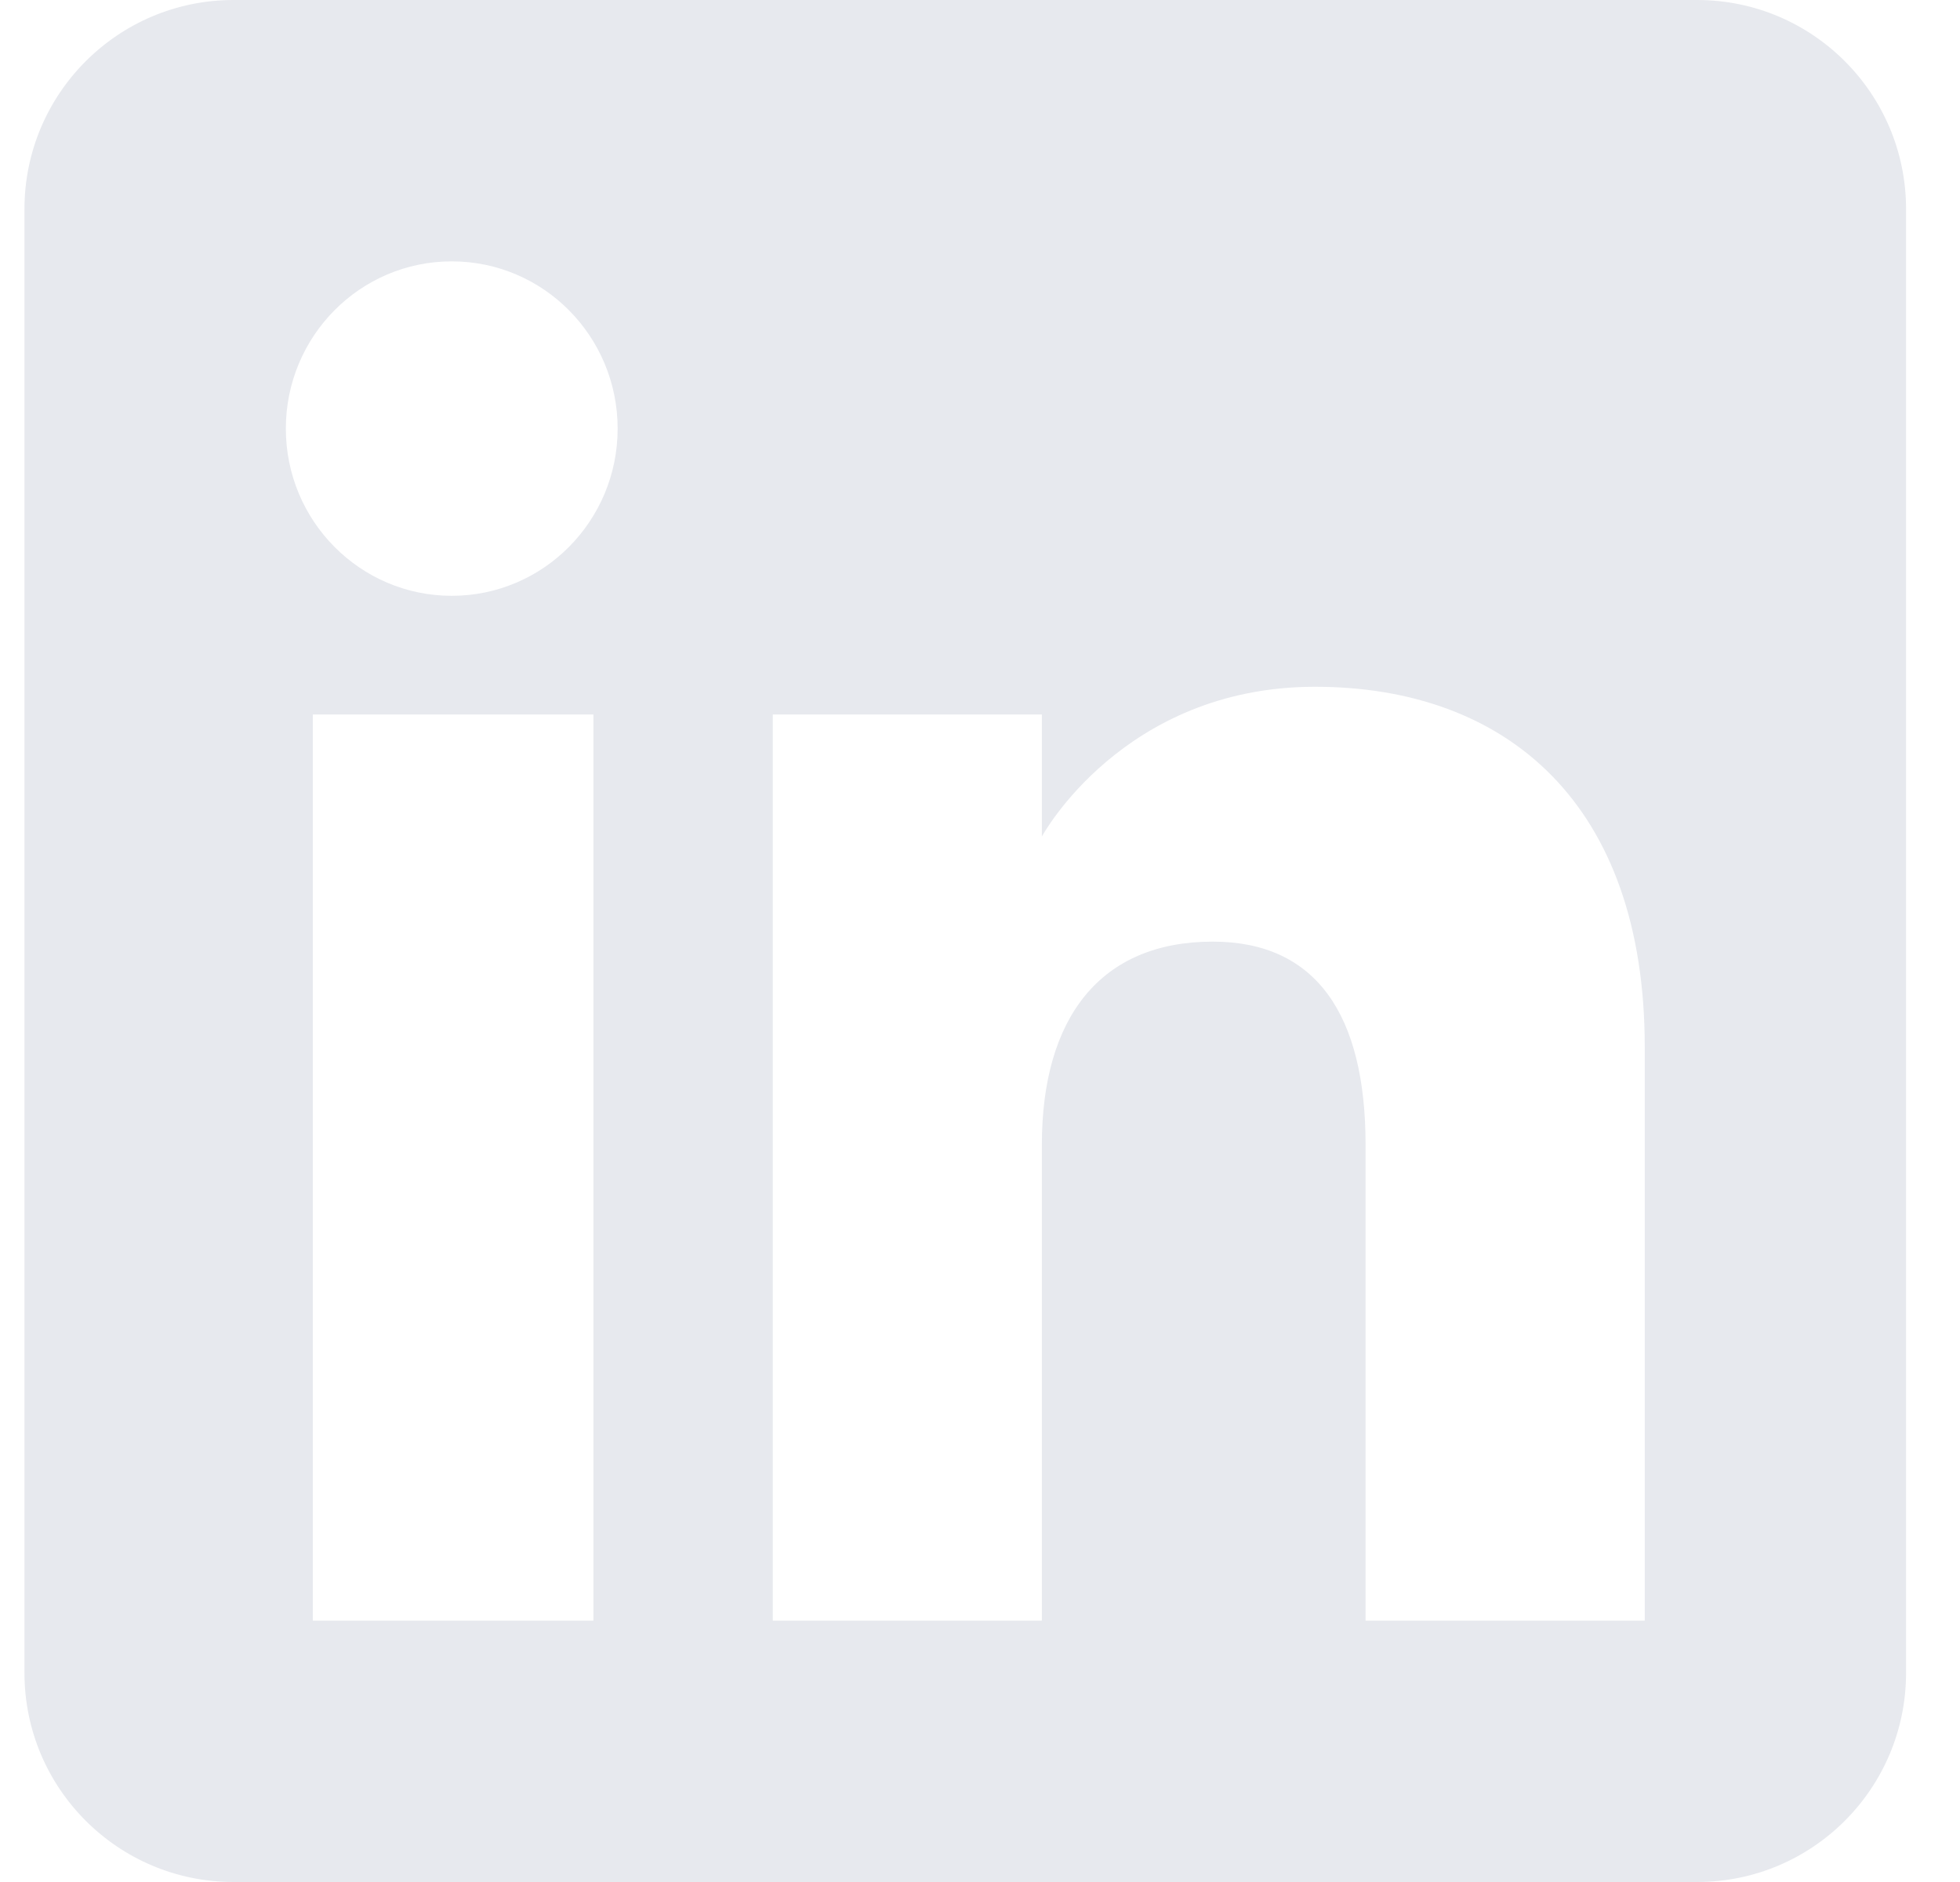 <svg width="25" height="24" viewBox="0 0 25 24" fill="none" xmlns="http://www.w3.org/2000/svg">
<path id="Subtract" fill-rule="evenodd" clip-rule="evenodd" d="M21.646 24H2.979C1.506 24 0.312 22.806 0.312 21.333V2.667C0.312 1.194 1.506 0 2.979 0H21.646C23.119 0 24.312 1.194 24.312 2.667V21.333C24.312 22.806 23.119 24 21.646 24ZM17.418 20.667H20.979V13.35C20.979 10.255 19.224 8.758 16.773 8.758C14.321 8.758 13.289 10.668 13.289 10.668V9.111H9.857V20.667H13.289V14.601C13.289 12.975 14.037 12.008 15.469 12.008C16.786 12.008 17.418 12.938 17.418 14.601V20.667ZM3.646 5.466C3.646 6.643 4.593 7.598 5.762 7.598C6.931 7.598 7.878 6.643 7.878 5.466C7.878 4.288 6.931 3.333 5.762 3.333C4.593 3.333 3.646 4.288 3.646 5.466ZM7.569 20.667H3.99V9.111H7.569V20.667Z" fill="#E7E9EE"/>
</svg>

